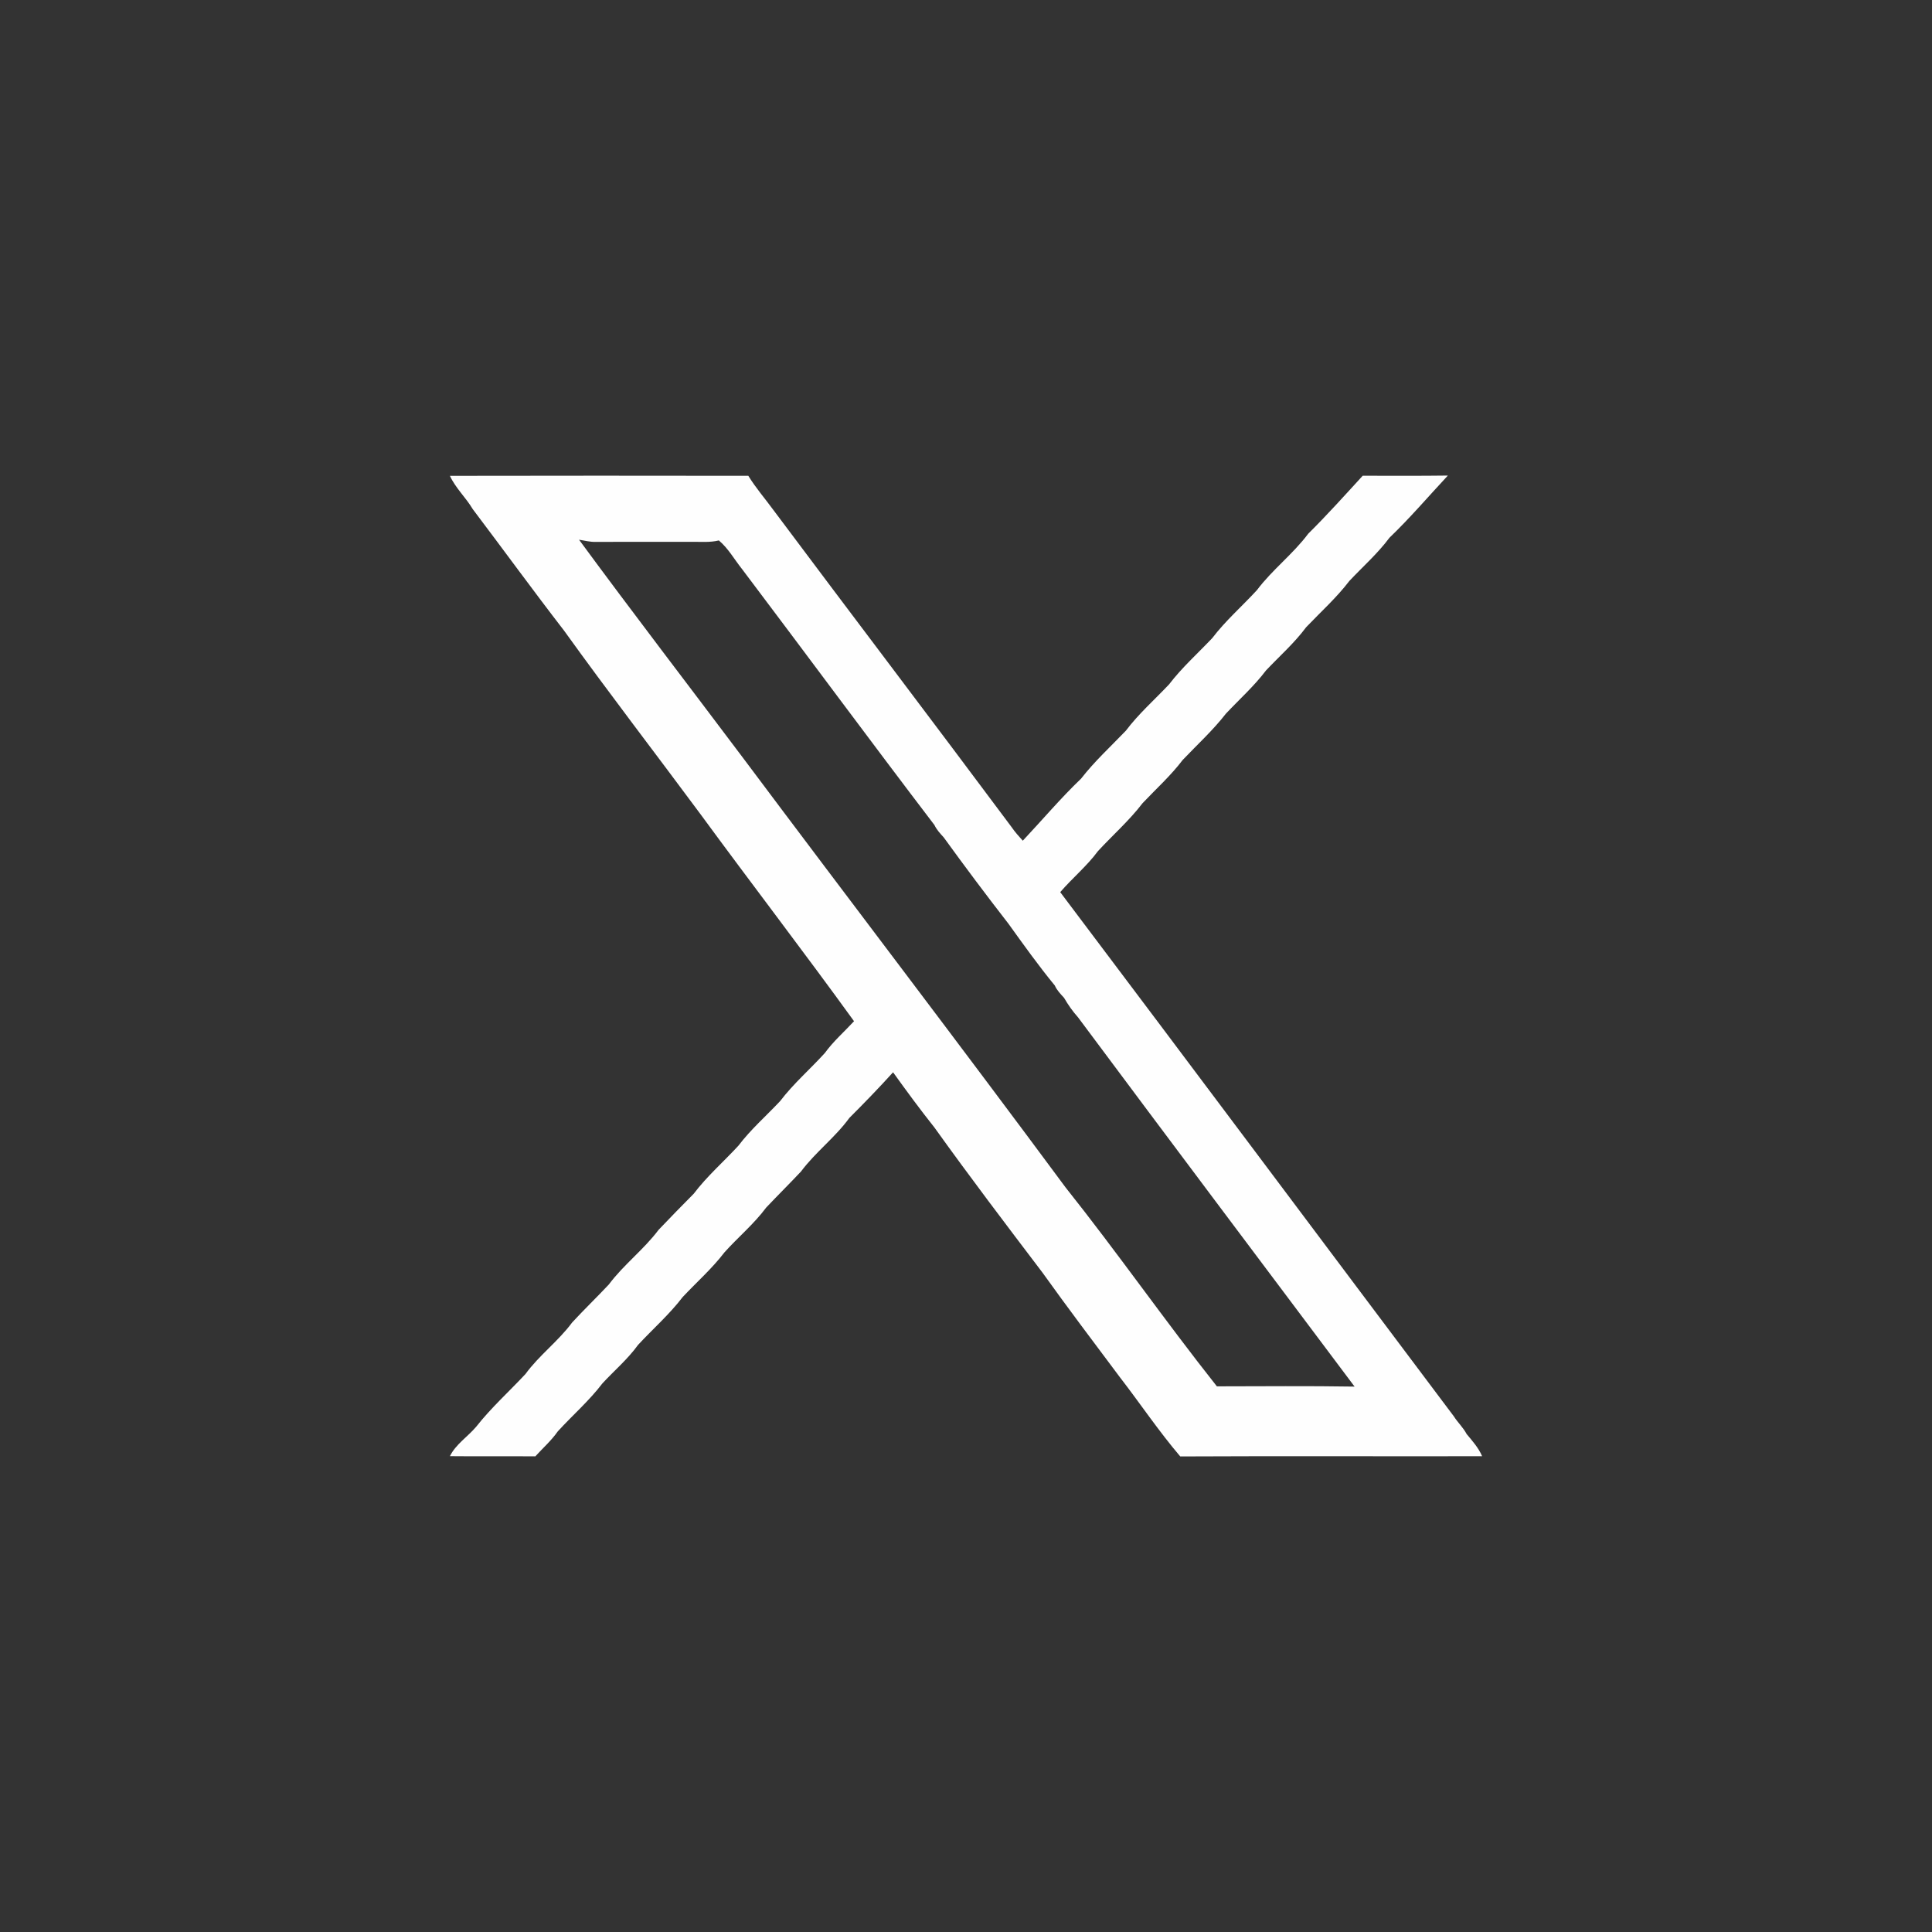 <?xml version="1.0" encoding="UTF-8" ?>
<!DOCTYPE svg PUBLIC "-//W3C//DTD SVG 1.1//EN" "http://www.w3.org/Graphics/SVG/1.1/DTD/svg11.dtd">
<svg width="626pt" height="626pt" viewBox="0 0 626 626" version="1.1" xmlns="http://www.w3.org/2000/svg">
<rect x="0" y="0" width="626" height="626" fill="#333333" stroke="none"/>
<g id="#fefefeff">
<path fill="#fefefe" opacity="1.00" d=" M 145.78 154.18 C 178.01 154.11 210.24 154.13 242.47 154.17 C 244.87 158.09 247.94 161.61 250.65 165.33 C 276.28 199.61 302.19 233.67 327.79 268.02 C 328.85 269.58 330.13 271.00 331.40 272.40 C 337.70 265.70 343.62 258.68 350.28 252.30 C 354.63 246.70 359.88 241.89 364.78 236.78 C 368.91 231.30 374.08 226.74 378.78 221.77 C 382.94 216.32 388.08 211.73 392.78 206.77 C 397.08 201.12 402.47 196.43 407.26 191.22 C 412.21 184.61 418.95 179.55 423.89 172.93 C 430.01 166.87 435.73 160.49 441.54 154.15 C 450.74 154.14 459.94 154.22 469.13 154.09 C 462.85 160.82 456.88 167.83 450.22 174.22 C 446.41 179.34 441.59 183.59 437.23 188.22 C 433.07 193.67 427.94 198.27 423.22 203.22 C 419.42 208.35 414.59 212.59 410.22 217.22 C 406.37 222.31 401.58 226.59 397.22 231.23 C 393.02 236.64 387.93 241.27 383.22 246.23 C 379.37 251.31 374.60 255.60 370.23 260.22 C 365.92 265.86 360.56 270.57 355.76 275.77 C 352.17 280.64 347.46 284.50 343.53 289.07 C 386.16 345.61 428.53 402.34 471.08 458.93 C 472.34 460.93 474.12 462.56 475.22 464.66 C 477.08 466.89 479.09 469.14 480.23 471.84 C 447.63 471.90 415.02 471.75 382.42 471.91 C 375.42 463.69 369.37 454.66 362.76 446.11 C 354.37 434.90 345.91 423.70 337.77 412.33 C 325.97 396.78 314.13 381.20 302.78 365.34 C 298.14 359.51 293.72 353.49 289.37 347.44 C 284.80 352.48 280.04 357.40 275.21 362.22 C 270.62 368.55 264.22 373.31 259.55 379.57 C 255.83 383.53 251.97 387.35 248.24 391.29 C 244.31 396.59 239.14 400.87 234.74 405.78 C 230.73 411.03 225.74 415.43 221.22 420.24 C 216.92 425.88 211.55 430.58 206.74 435.77 C 203.42 440.37 199.06 444.07 195.22 448.21 C 190.92 453.86 185.52 458.56 180.74 463.78 C 178.65 466.78 175.90 469.19 173.46 471.88 C 164.23 471.80 155.00 471.92 145.78 471.82 C 147.66 467.99 151.55 465.52 154.29 462.29 C 159.11 456.16 164.93 450.91 170.25 445.22 C 174.69 439.12 180.91 434.57 185.39 428.50 C 189.26 424.31 193.36 420.36 197.26 416.21 C 202.06 409.78 208.60 404.88 213.41 398.47 C 217.15 394.52 220.96 390.65 224.78 386.79 C 229.06 381.12 234.46 376.43 239.26 371.22 C 243.25 365.95 248.27 361.58 252.78 356.77 C 257.08 351.12 262.49 346.45 267.25 341.21 C 269.99 337.42 273.55 334.32 276.72 330.89 C 260.44 308.39 243.49 286.34 227.07 263.94 C 212.34 244.05 197.20 224.42 182.77 204.34 C 172.74 191.35 163.08 178.07 153.18 164.97 C 150.95 161.21 147.61 158.15 145.78 154.18 M 187.62 174.88 C 205.18 198.76 223.23 222.25 241.03 245.94 C 275.68 292.25 310.82 338.21 345.22 384.69 C 362.03 405.82 377.53 428.04 394.29 449.20 C 409.16 449.18 424.04 449.04 438.91 449.28 C 409.00 409.43 379.05 369.57 349.30 329.63 C 347.56 327.70 346.07 325.55 344.77 323.31 C 343.64 322.08 342.46 320.87 341.78 319.33 C 336.49 312.89 331.63 306.08 326.77 299.32 C 319.62 290.12 312.61 280.76 305.78 271.33 C 304.65 270.09 303.49 268.85 302.77 267.32 C 281.82 239.84 261.29 212.01 240.46 184.42 C 237.96 181.31 236.01 177.71 232.92 175.11 C 230.01 175.83 227.00 175.52 224.04 175.56 C 213.69 175.57 203.34 175.54 192.98 175.58 C 191.17 175.64 189.40 175.14 187.62 174.88 Z" />
</g>
</svg>
